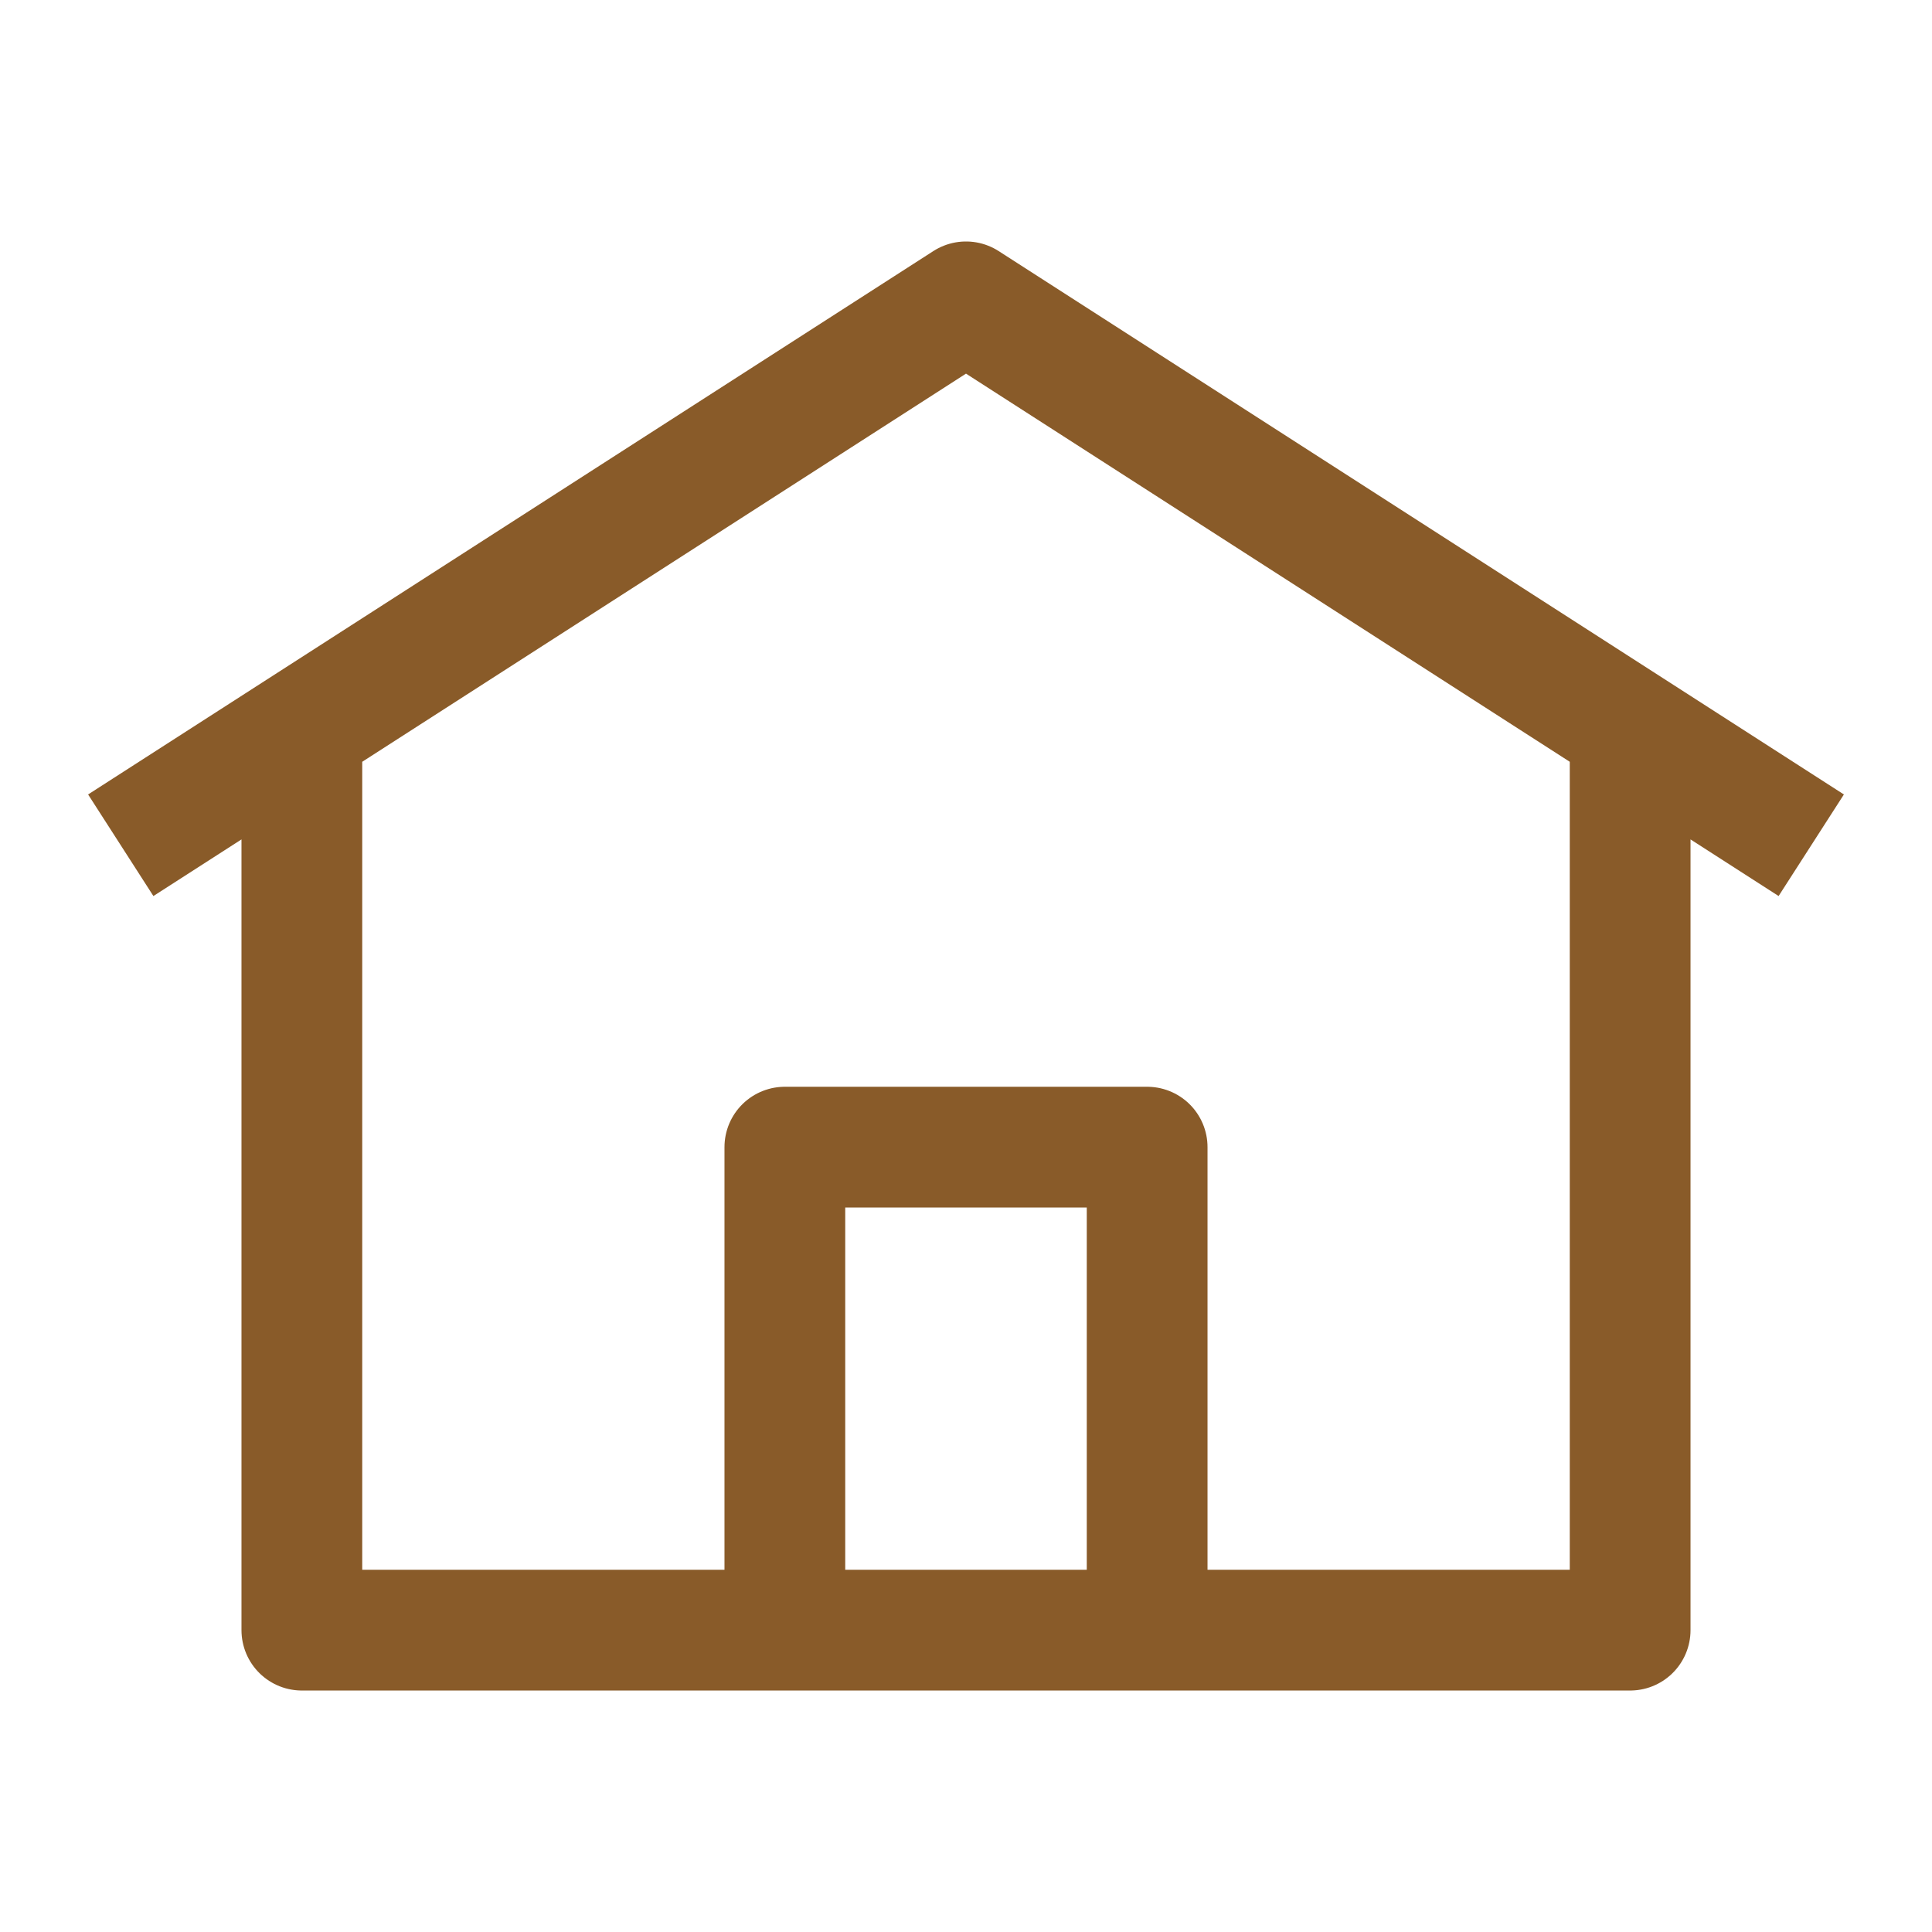 <?xml version="1.0" encoding="UTF-8"?> <svg xmlns="http://www.w3.org/2000/svg" width="50" height="50" viewBox="0 0 50 50" fill="none"><path d="M3.125 21.875L25 7.812L46.875 21.875M42.188 18.75V42.188H7.812V18.75M20.312 29.688H29.688V42.188H20.312V29.688Z" stroke="#895B29" stroke-width="3.125" stroke-linejoin="round"></path></svg> 